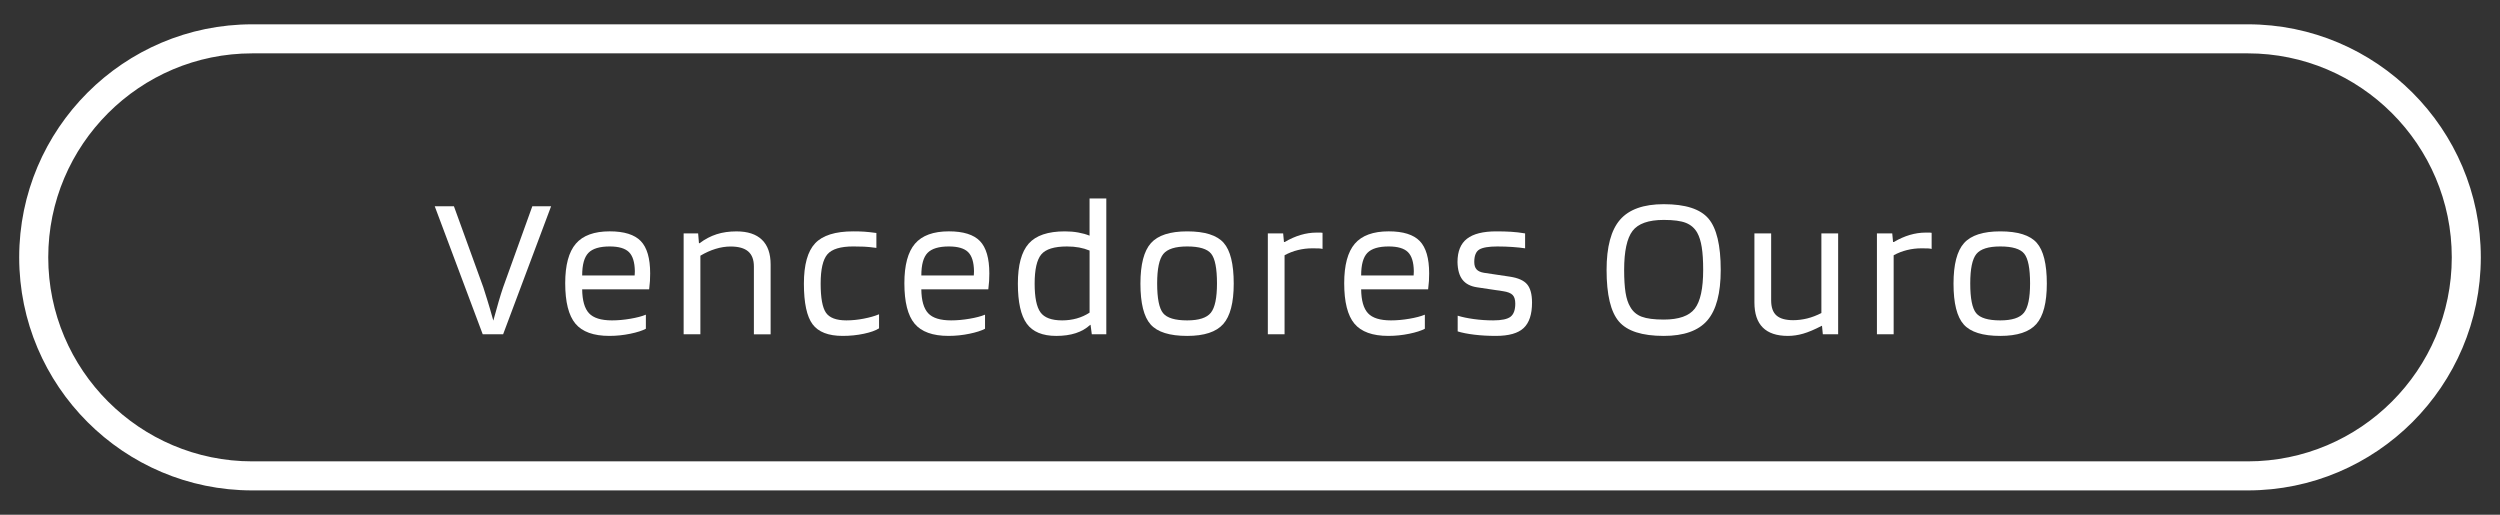 <?xml version="1.0" encoding="utf-8"?>
<!-- Generator: Adobe Illustrator 14.0.0, SVG Export Plug-In . SVG Version: 6.00 Build 43363)  -->
<!DOCTYPE svg PUBLIC "-//W3C//DTD SVG 1.1//EN" "http://www.w3.org/Graphics/SVG/1.1/DTD/svg11.dtd">
<svg version="1.1" id="Layer_1" xmlns="http://www.w3.org/2000/svg" xmlns:xlink="http://www.w3.org/1999/xlink" x="0px" y="0px"
	 width="204px" height="42px" viewBox="0 0 204 42" enable-background="new 0 0 204 42" xml:space="preserve">
<rect x="0" y="0" width="204" height="42" fill="#333333" stroke="none"/>
<g>
	<path fill="#FFFFFF" d="M183.418,40.017H20.582C10.097,40.017,1.566,31.486,1.566,21c0-10.486,8.53-19.016,19.016-19.016h162.836
		c10.485,0,19.016,8.53,19.016,19.016C202.434,31.486,193.903,40.017,183.418,40.017L183.418,40.017z M20.582,4.354
		C11.403,4.354,3.937,11.821,3.937,21c0,9.179,7.467,16.647,16.646,16.647h162.836c9.179,0,16.646-7.468,16.646-16.647
		c0-9.179-7.467-16.646-16.646-16.646H20.582L20.582,4.354z"/>
	<g>
		<g>
			<path fill="#FFFFFF" d="M39.39,27.277L35.474,16.83h1.566l2.399,6.615c0.089,0.277,0.2,0.63,0.333,1.058
				c0.134,0.428,0.295,0.98,0.483,1.658c0.145-0.533,0.286-1.039,0.425-1.517s0.264-0.877,0.375-1.199l2.383-6.615h1.533
				l-3.916,10.447H39.39z"/>
			<path fill="#FFFFFF" d="M52.703,25.677v1.149c-0.289,0.156-0.714,0.292-1.274,0.408c-0.562,0.117-1.131,0.175-1.708,0.175
				c-1.289,0-2.211-0.333-2.767-0.999c-0.555-0.667-0.833-1.767-0.833-3.3c0-1.477,0.289-2.552,0.867-3.224
				c0.577-0.672,1.499-1.008,2.766-1.008c1.177,0,2.021,0.264,2.532,0.791c0.511,0.528,0.767,1.408,0.767,2.642
				c0,0.222-0.006,0.428-0.017,0.616s-0.033,0.416-0.066,0.683h-5.465c0.011,0.911,0.196,1.562,0.558,1.95s0.985,0.583,1.875,0.583
				c0.478,0,0.977-0.045,1.499-0.134S52.381,25.811,52.703,25.677z M51.804,22.128c-0.012-0.733-0.173-1.253-0.483-1.558
				c-0.312-0.306-0.833-0.459-1.566-0.459c-0.822,0-1.402,0.175-1.741,0.525c-0.339,0.35-0.508,0.964-0.508,1.841h4.281
				c0-0.022,0.003-0.075,0.009-0.158S51.804,22.172,51.804,22.128z"/>
			<path fill="#FFFFFF" d="M57.151,27.277h-1.366v-8.231h1.183l0.067,0.8h0.05c0.443-0.333,0.908-0.577,1.391-0.732
				c0.483-0.156,1.025-0.233,1.625-0.233c0.91,0,1.603,0.228,2.074,0.683c0.472,0.456,0.708,1.128,0.708,2.017v5.698h-1.366v-5.532
				c0-0.555-0.155-0.966-0.467-1.232c-0.311-0.267-0.788-0.4-1.433-0.4c-0.399,0-0.808,0.064-1.225,0.192
				c-0.416,0.127-0.83,0.313-1.241,0.558V27.277z"/>
			<path fill="#FFFFFF" d="M71.73,25.644v1.149c-0.277,0.178-0.691,0.325-1.241,0.441c-0.55,0.117-1.125,0.175-1.725,0.175
				c-1.166,0-1.985-0.316-2.457-0.949c-0.473-0.633-0.709-1.738-0.709-3.315c0-1.544,0.306-2.642,0.917-3.291
				c0.61-0.65,1.649-0.975,3.115-0.975c0.322,0,0.614,0.008,0.875,0.024s0.598,0.053,1.008,0.108v1.217
				c-0.41-0.056-0.747-0.089-1.008-0.101c-0.261-0.011-0.553-0.017-0.875-0.017c-1.044,0-1.749,0.214-2.115,0.642
				c-0.367,0.428-0.55,1.225-0.55,2.392c0,1.166,0.144,1.957,0.433,2.374s0.844,0.625,1.666,0.625c0.456,0,0.928-0.047,1.417-0.142
				C70.97,25.908,71.387,25.789,71.73,25.644z"/>
			<path fill="#FFFFFF" d="M80.378,25.677v1.149c-0.289,0.156-0.714,0.292-1.274,0.408c-0.561,0.117-1.13,0.175-1.708,0.175
				c-1.288,0-2.21-0.333-2.766-0.999c-0.556-0.667-0.833-1.767-0.833-3.3c0-1.477,0.289-2.552,0.866-3.224s1.5-1.008,2.766-1.008
				c1.178,0,2.021,0.264,2.533,0.791c0.511,0.528,0.767,1.408,0.767,2.642c0,0.222-0.006,0.428-0.017,0.616
				c-0.012,0.188-0.034,0.416-0.067,0.683H75.18c0.011,0.911,0.197,1.562,0.559,1.95c0.36,0.389,0.985,0.583,1.874,0.583
				c0.478,0,0.978-0.045,1.5-0.134C79.634,25.921,80.056,25.811,80.378,25.677z M79.479,22.128
				c-0.011-0.733-0.172-1.253-0.483-1.558c-0.311-0.306-0.833-0.459-1.566-0.459c-0.822,0-1.402,0.175-1.741,0.525
				c-0.339,0.35-0.508,0.964-0.508,1.841h4.282c0-0.022,0.003-0.075,0.008-0.158C79.476,22.237,79.479,22.172,79.479,22.128z"/>
			<path fill="#FFFFFF" d="M88.909,16.197h1.366v11.08h-1.184l-0.1-0.767h-0.033c-0.322,0.3-0.714,0.525-1.175,0.675
				c-0.461,0.15-0.991,0.225-1.591,0.225c-1.122,0-1.925-0.333-2.408-0.999c-0.483-0.667-0.725-1.755-0.725-3.266
				s0.294-2.6,0.883-3.267c0.589-0.666,1.572-0.999,2.949-0.999c0.389,0,0.753,0.03,1.092,0.092
				c0.339,0.061,0.646,0.146,0.925,0.258V16.197z M87.06,20.112c-1.033,0-1.73,0.217-2.092,0.65
				c-0.36,0.433-0.541,1.228-0.541,2.383c0,1.122,0.158,1.902,0.475,2.341s0.908,0.658,1.774,0.658c0.411,0,0.806-0.053,1.184-0.158
				c0.377-0.105,0.728-0.264,1.05-0.476v-5.064c-0.267-0.111-0.55-0.194-0.851-0.25C87.759,20.14,87.426,20.112,87.06,20.112z"/>
			<path fill="#FFFFFF" d="M100.672,23.145c0,1.555-0.286,2.654-0.857,3.299c-0.572,0.645-1.553,0.966-2.941,0.966
				c-1.433,0-2.427-0.311-2.982-0.933s-0.833-1.732-0.833-3.332c0-1.566,0.286-2.669,0.858-3.308
				c0.571-0.639,1.558-0.958,2.957-0.958c1.433,0,2.425,0.311,2.975,0.933S100.672,21.545,100.672,23.145z M94.424,23.128
				c0,1.222,0.161,2.029,0.483,2.424s0.978,0.592,1.966,0.592c0.955,0,1.6-0.208,1.933-0.625c0.334-0.417,0.5-1.214,0.5-2.391
				c0-1.223-0.158-2.03-0.475-2.425s-0.97-0.592-1.958-0.592c-0.966,0-1.616,0.206-1.949,0.617S94.424,21.94,94.424,23.128z"/>
			<path fill="#FFFFFF" d="M104.821,27.277h-1.366v-8.231h1.25l0.066,0.7h0.066c0.434-0.256,0.866-0.447,1.3-0.575
				c0.433-0.127,0.86-0.191,1.283-0.191c0.177,0,0.297,0,0.357,0c0.062,0,0.108,0.006,0.142,0.017v1.316
				c-0.077-0.022-0.175-0.036-0.291-0.042c-0.117-0.005-0.298-0.008-0.542-0.008c-0.399,0-0.791,0.047-1.174,0.142
				c-0.384,0.095-0.748,0.236-1.092,0.425V27.277z"/>
			<path fill="#FFFFFF" d="M116.268,25.677v1.149c-0.289,0.156-0.714,0.292-1.274,0.408c-0.561,0.117-1.13,0.175-1.708,0.175
				c-1.288,0-2.21-0.333-2.766-0.999c-0.556-0.667-0.833-1.767-0.833-3.3c0-1.477,0.289-2.552,0.866-3.224s1.5-1.008,2.766-1.008
				c1.178,0,2.021,0.264,2.533,0.791c0.511,0.528,0.767,1.408,0.767,2.642c0,0.222-0.006,0.428-0.017,0.616
				c-0.012,0.188-0.034,0.416-0.067,0.683h-5.465c0.011,0.911,0.197,1.562,0.559,1.95c0.36,0.389,0.985,0.583,1.874,0.583
				c0.478,0,0.978-0.045,1.5-0.134C115.523,25.921,115.945,25.811,116.268,25.677z M115.368,22.128
				c-0.011-0.733-0.172-1.253-0.483-1.558c-0.311-0.306-0.833-0.459-1.566-0.459c-0.822,0-1.402,0.175-1.741,0.525
				c-0.339,0.35-0.508,0.964-0.508,1.841h4.282c0-0.022,0.003-0.075,0.008-0.158C115.365,22.237,115.368,22.172,115.368,22.128z"/>
			<path fill="#FFFFFF" d="M122.183,20.112c-0.711,0-1.202,0.084-1.475,0.25c-0.271,0.167-0.408,0.506-0.408,1.017
				c0,0.267,0.064,0.47,0.192,0.608c0.127,0.139,0.33,0.23,0.607,0.274l2.116,0.316c0.667,0.101,1.133,0.309,1.399,0.625
				c0.267,0.317,0.4,0.814,0.4,1.491c0,0.956-0.228,1.647-0.684,2.075c-0.455,0.428-1.211,0.641-2.266,0.641
				c-0.633,0-1.222-0.033-1.767-0.1c-0.544-0.066-0.994-0.155-1.35-0.267V25.76c0.355,0.111,0.792,0.203,1.309,0.275
				s1.047,0.108,1.591,0.108c0.688,0,1.161-0.101,1.416-0.3c0.256-0.2,0.384-0.556,0.384-1.066c0-0.322-0.072-0.559-0.217-0.708
				c-0.145-0.15-0.405-0.253-0.783-0.309l-2.116-0.316c-0.533-0.078-0.931-0.283-1.191-0.617c-0.261-0.333-0.397-0.816-0.408-1.449
				c0-0.866,0.259-1.5,0.775-1.899c0.517-0.4,1.313-0.6,2.391-0.6c0.444,0,0.847,0.011,1.208,0.033s0.741,0.066,1.142,0.133v1.217
				c-0.289-0.044-0.628-0.081-1.017-0.108S122.627,20.112,122.183,20.112z"/>
			<path fill="#FFFFFF" d="M140.411,22.028c0,1.9-0.363,3.271-1.091,4.116c-0.728,0.844-1.914,1.266-3.558,1.266
				c-1.767,0-2.985-0.391-3.657-1.174c-0.673-0.783-1.008-2.186-1.008-4.208c0-1.888,0.366-3.254,1.1-4.099
				c0.732-0.844,1.921-1.267,3.565-1.267c1.767,0,2.982,0.392,3.649,1.175C140.078,18.621,140.411,20.018,140.411,22.028z
				 M133.03,25.044c0.211,0.378,0.521,0.645,0.933,0.8s1.011,0.233,1.8,0.233c1.233,0,2.077-0.298,2.532-0.892
				c0.456-0.595,0.684-1.647,0.684-3.158c0-0.755-0.039-1.374-0.117-1.857c-0.077-0.483-0.199-0.875-0.366-1.175
				c-0.211-0.377-0.52-0.646-0.925-0.808s-1.008-0.242-1.808-0.242c-1.244,0-2.094,0.3-2.55,0.9c-0.455,0.6-0.683,1.66-0.683,3.182
				c0,0.756,0.039,1.375,0.116,1.858C132.725,24.37,132.853,24.755,133.03,25.044z"/>
			<path fill="#FFFFFF" d="M145.893,27.41c-0.911,0-1.594-0.228-2.049-0.683c-0.456-0.455-0.684-1.139-0.684-2.05v-5.632h1.366
				v5.466c0,0.566,0.145,0.978,0.434,1.232c0.288,0.256,0.744,0.384,1.366,0.384c0.377,0,0.758-0.048,1.142-0.142
				c0.383-0.095,0.769-0.242,1.157-0.441v-6.499h1.367v8.231h-1.25l-0.066-0.684h-0.033c-0.578,0.301-1.078,0.512-1.5,0.634
				S146.304,27.41,145.893,27.41z"/>
			<path fill="#FFFFFF" d="M154.523,27.277h-1.366v-8.231h1.25l0.066,0.7h0.066c0.434-0.256,0.867-0.447,1.3-0.575
				c0.434-0.127,0.861-0.191,1.283-0.191c0.178,0,0.297,0,0.358,0c0.061,0,0.108,0.006,0.142,0.017v1.316
				c-0.078-0.022-0.175-0.036-0.292-0.042c-0.116-0.005-0.297-0.008-0.541-0.008c-0.4,0-0.792,0.047-1.175,0.142
				s-0.747,0.236-1.092,0.425V27.277z"/>
			<path fill="#FFFFFF" d="M167.021,23.145c0,1.555-0.286,2.654-0.858,3.299s-1.553,0.966-2.94,0.966
				c-1.434,0-2.428-0.311-2.982-0.933c-0.556-0.622-0.834-1.732-0.834-3.332c0-1.566,0.286-2.669,0.858-3.308
				s1.558-0.958,2.958-0.958c1.433,0,2.424,0.311,2.974,0.933S167.021,21.545,167.021,23.145z M160.772,23.128
				c0,1.222,0.16,2.029,0.482,2.424s0.978,0.592,1.967,0.592c0.955,0,1.6-0.208,1.933-0.625s0.5-1.214,0.5-2.391
				c0-1.223-0.158-2.03-0.476-2.425c-0.316-0.395-0.969-0.592-1.957-0.592c-0.967,0-1.616,0.206-1.95,0.617
				C160.938,21.14,160.772,21.94,160.772,23.128z"/>
		</g>
	</g>
</g>
</svg>
